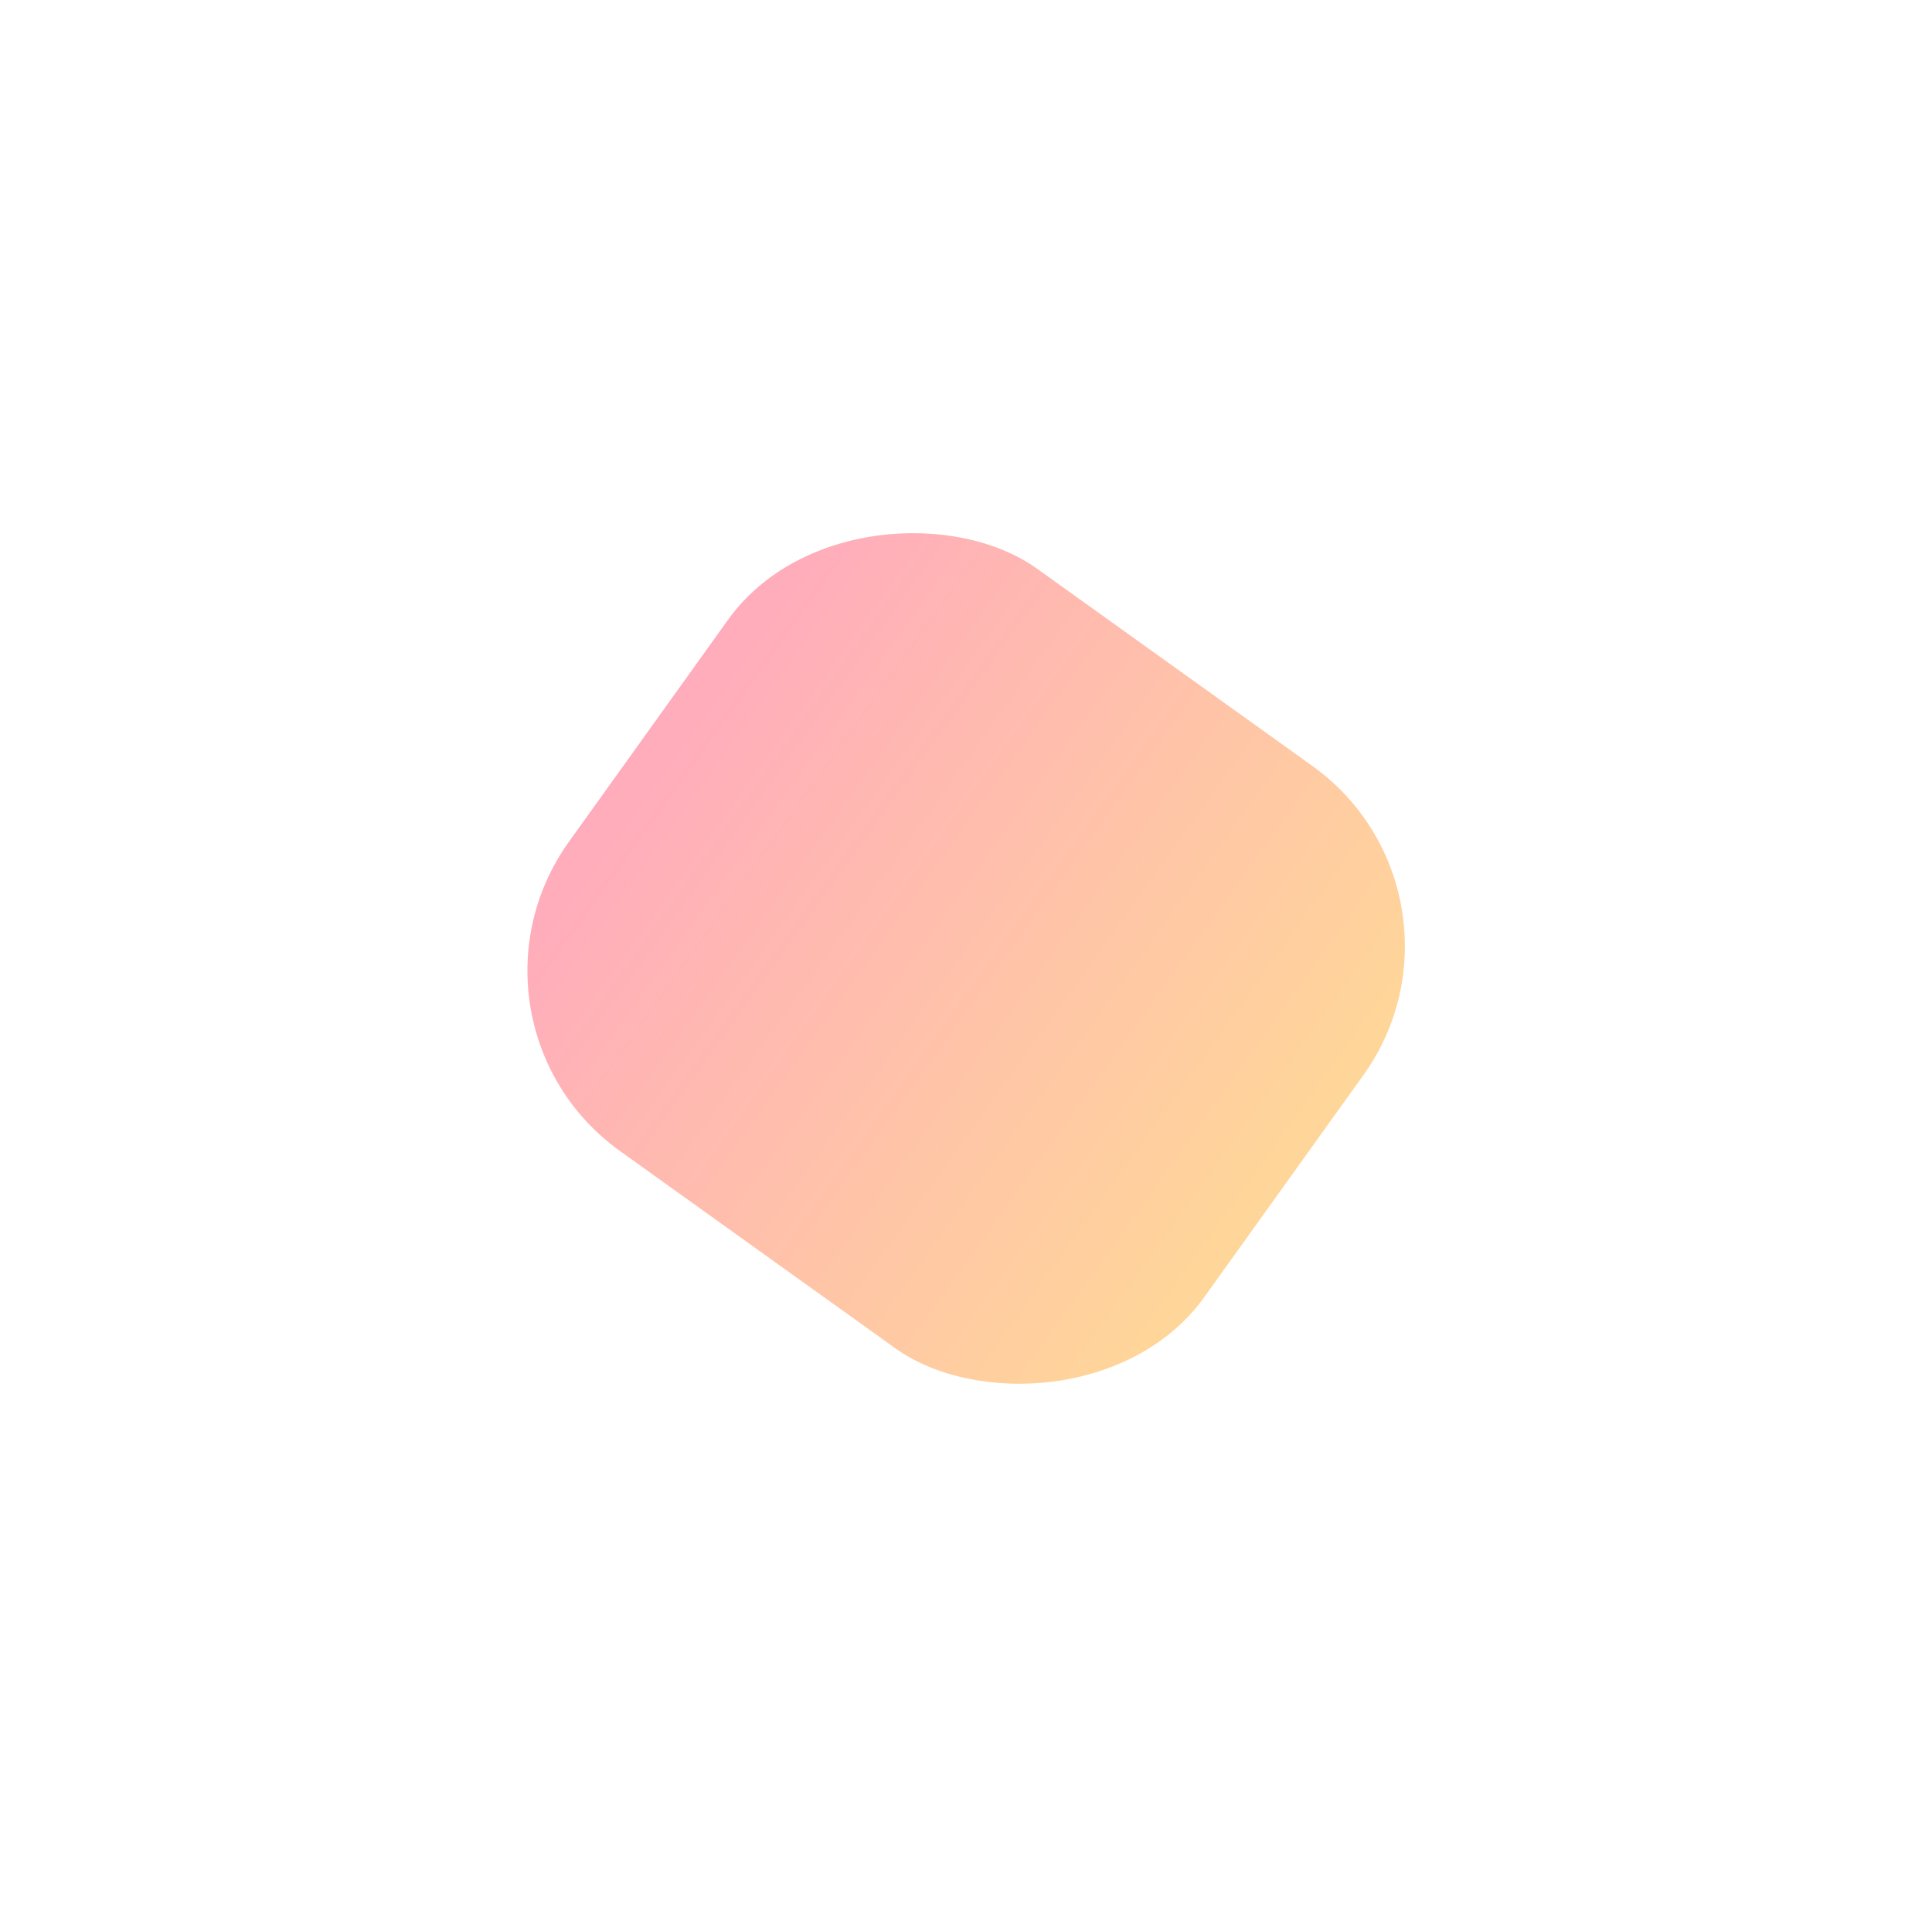 <?xml version="1.0" encoding="UTF-8"?> <svg xmlns="http://www.w3.org/2000/svg" width="2069" height="2053" viewBox="0 0 2069 2053" fill="none"> <g filter="url(#filter0_f_2_3968)"> <rect x="471" y="1094.58" width="767.166" height="837.144" rx="237.387" transform="rotate(-54.374 471 1094.58)" fill="url(#paint0_linear_2_3968)" fill-opacity="0.4"></rect> </g> <defs> <filter id="filter0_f_2_3968" x="0.447" y="0.447" width="2068.43" height="2052.32" filterUnits="userSpaceOnUse" color-interpolation-filters="sRGB"> <feFlood flood-opacity="0" result="BackgroundImageFix"></feFlood> <feBlend mode="normal" in="SourceGraphic" in2="BackgroundImageFix" result="shape"></feBlend> <feGaussianBlur stdDeviation="282.19" result="effect1_foregroundBlur_2_3968"></feGaussianBlur> </filter> <linearGradient id="paint0_linear_2_3968" x1="854.583" y1="1094.58" x2="854.583" y2="1931.72" gradientUnits="userSpaceOnUse"> <stop stop-color="#FE2E57"></stop> <stop offset="1" stop-color="#FF9900"></stop> </linearGradient> </defs> </svg> 
